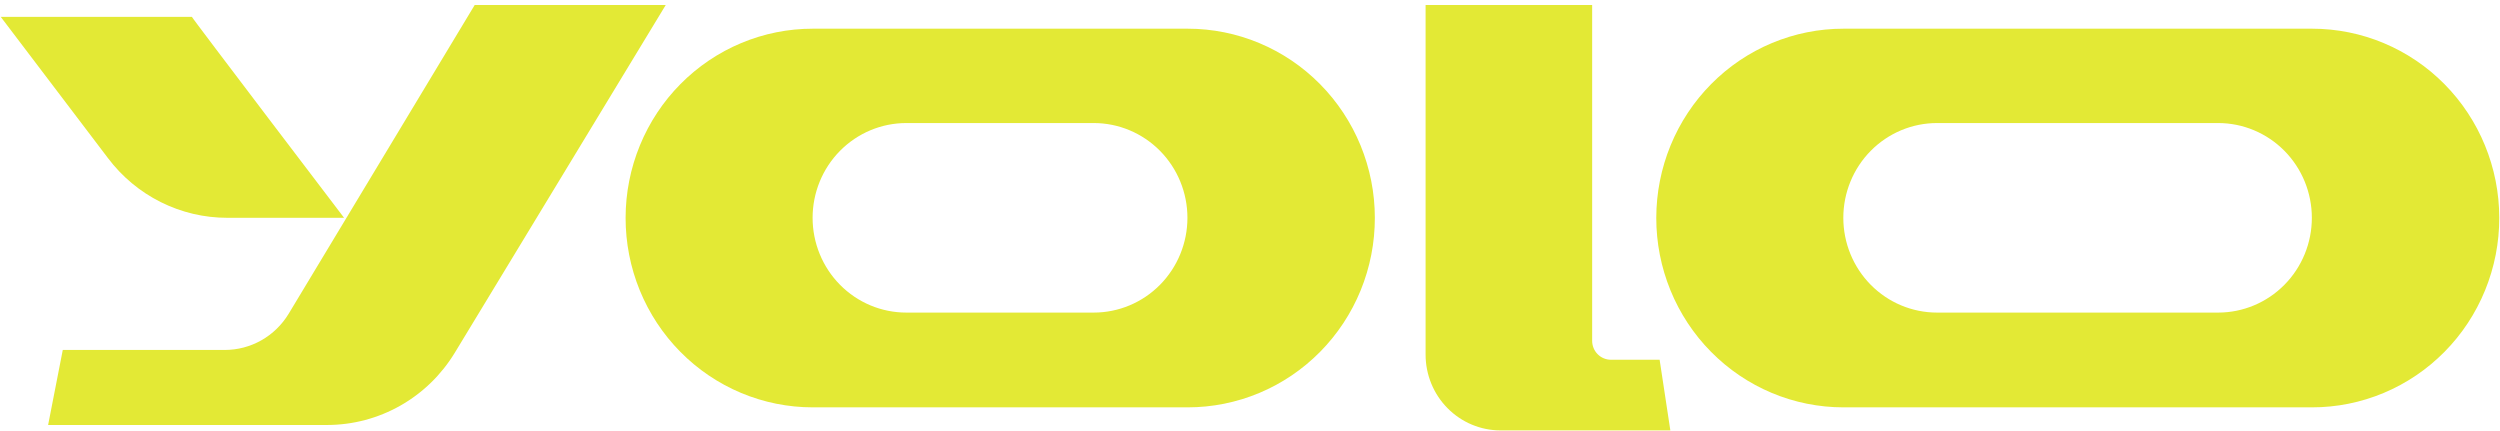 <?xml version="1.0" encoding="UTF-8"?> <svg xmlns="http://www.w3.org/2000/svg" width="174" height="30" viewBox="0 0 174 30" fill="none"><path d="M115.51 25.038H112.118C111.773 25.038 111.441 24.899 111.196 24.652C110.951 24.404 110.814 24.069 110.814 23.719V0.348H99.221V24.679C99.221 26.079 99.77 27.421 100.749 28.41C101.727 29.4 103.054 29.956 104.438 29.956H116.256L115.51 25.038Z" fill="#E3E935"></path><path d="M160.923 1.997H128.313C126.603 1.995 124.909 2.335 123.328 2.995C121.747 3.656 120.31 4.625 119.1 5.848C117.889 7.07 116.929 8.522 116.273 10.119C115.617 11.717 115.279 13.43 115.277 15.16C115.275 16.892 115.611 18.607 116.265 20.207C116.918 21.808 117.878 23.262 119.088 24.487C120.298 25.712 121.735 26.684 123.316 27.348C124.898 28.011 126.593 28.352 128.306 28.352H160.915C162.628 28.353 164.324 28.012 165.906 27.349C167.488 26.686 168.926 25.714 170.136 24.489C171.347 23.264 172.307 21.809 172.961 20.208C173.615 18.608 173.951 16.892 173.949 15.16C173.946 11.668 172.572 8.32 170.13 5.851C167.687 3.383 164.376 1.997 160.923 1.997ZM160.905 15.16C160.905 16.909 160.218 18.587 158.994 19.824C157.771 21.061 156.112 21.756 154.383 21.756H134.817C133.087 21.756 131.428 21.061 130.205 19.824C128.982 18.587 128.295 16.909 128.295 15.16C128.295 13.411 128.982 11.733 130.205 10.496C131.428 9.259 133.087 8.564 134.817 8.564H154.383C156.112 8.564 157.771 9.259 158.994 10.496C160.218 11.733 160.905 13.411 160.905 15.16Z" fill="#E3E935"></path><path d="M82.663 1.997H56.575C54.865 1.995 53.171 2.335 51.59 2.996C50.01 3.656 48.573 4.626 47.363 5.848C46.153 7.07 45.192 8.522 44.537 10.12C43.881 11.717 43.543 13.43 43.542 15.16C43.54 16.891 43.875 18.607 44.528 20.207C45.182 21.807 46.141 23.262 47.351 24.487C48.56 25.712 49.997 26.684 51.579 27.348C53.16 28.011 54.855 28.352 56.568 28.352H82.655C84.368 28.353 86.064 28.012 87.647 27.35C89.229 26.687 90.667 25.715 91.877 24.49C93.088 23.265 94.048 21.81 94.702 20.209C95.356 18.608 95.691 16.892 95.689 15.16C95.687 11.668 94.313 8.319 91.871 5.851C89.428 3.382 86.116 1.996 82.663 1.997ZM82.645 15.16C82.645 16.909 81.958 18.587 80.735 19.824C79.511 21.061 77.853 21.756 76.123 21.756H63.079C61.349 21.756 59.691 21.061 58.467 19.824C57.244 18.587 56.557 16.909 56.557 15.16C56.557 13.411 57.244 11.733 58.467 10.496C59.691 9.259 61.349 8.564 63.079 8.564H76.123C77.853 8.564 79.511 9.259 80.735 10.496C81.958 11.733 82.645 13.411 82.645 15.16Z" fill="#E3E935"></path><path d="M23.947 15.159C23.947 15.159 13.301 1.176 13.358 1.176H0.054L7.512 11.001C8.486 12.295 9.743 13.343 11.184 14.064C12.625 14.786 14.211 15.16 15.819 15.159H23.947Z" fill="#E3E935"></path><path d="M33.039 0.348L20.094 21.832C19.628 22.603 18.974 23.241 18.195 23.683C17.416 24.125 16.537 24.357 15.644 24.357H4.369L3.349 29.579H22.784C24.564 29.575 26.313 29.111 27.866 28.231C29.418 27.351 30.722 26.084 31.654 24.55L46.336 0.348H33.039Z" fill="#E3E935"></path></svg> 